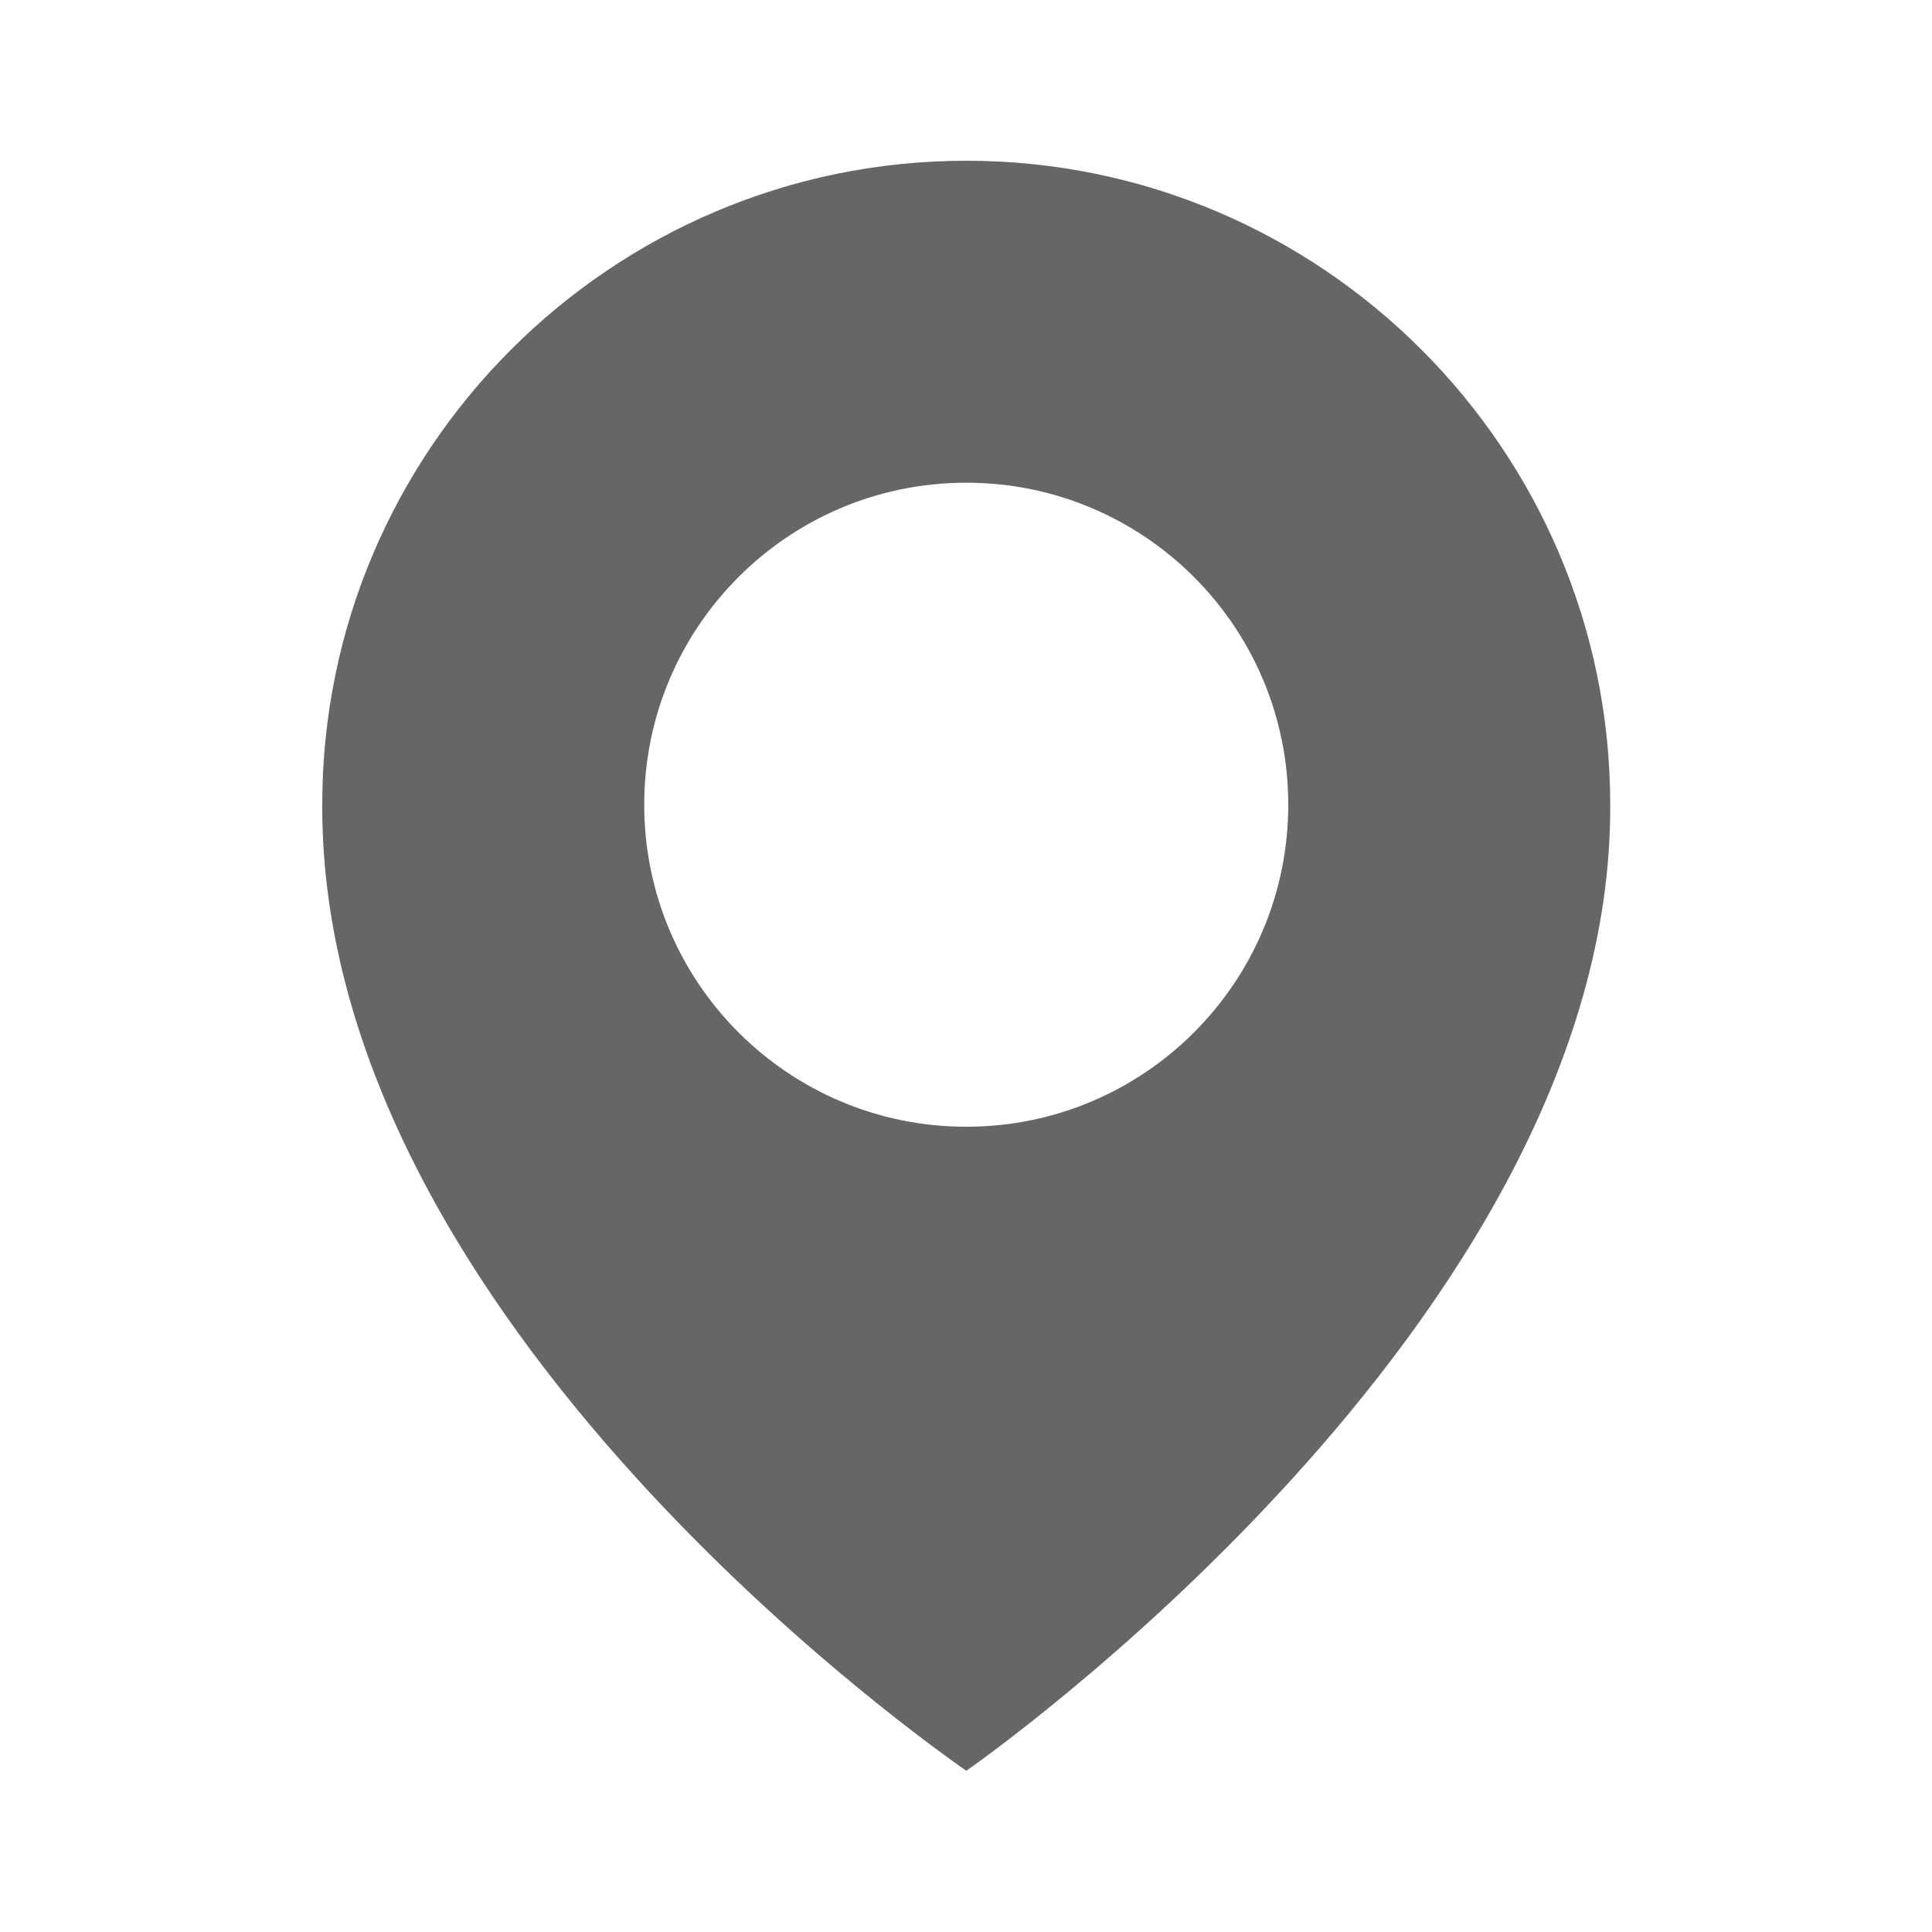 <svg width="20" height="20" viewBox="0 0 20 20" fill="none" xmlns="http://www.w3.org/2000/svg">
<path d="M10.003 1.664C6.327 1.664 3.336 4.655 3.336 8.327C3.312 13.697 9.749 18.151 10.003 18.331C10.003 18.331 16.694 13.697 16.669 8.331C16.669 4.655 13.678 1.664 10.003 1.664ZM10.003 11.664C8.161 11.664 6.669 10.172 6.669 8.331C6.669 6.489 8.161 4.997 10.003 4.997C11.844 4.997 13.336 6.489 13.336 8.331C13.336 10.172 11.844 11.664 10.003 11.664Z" fill="#666666"/>
</svg>
